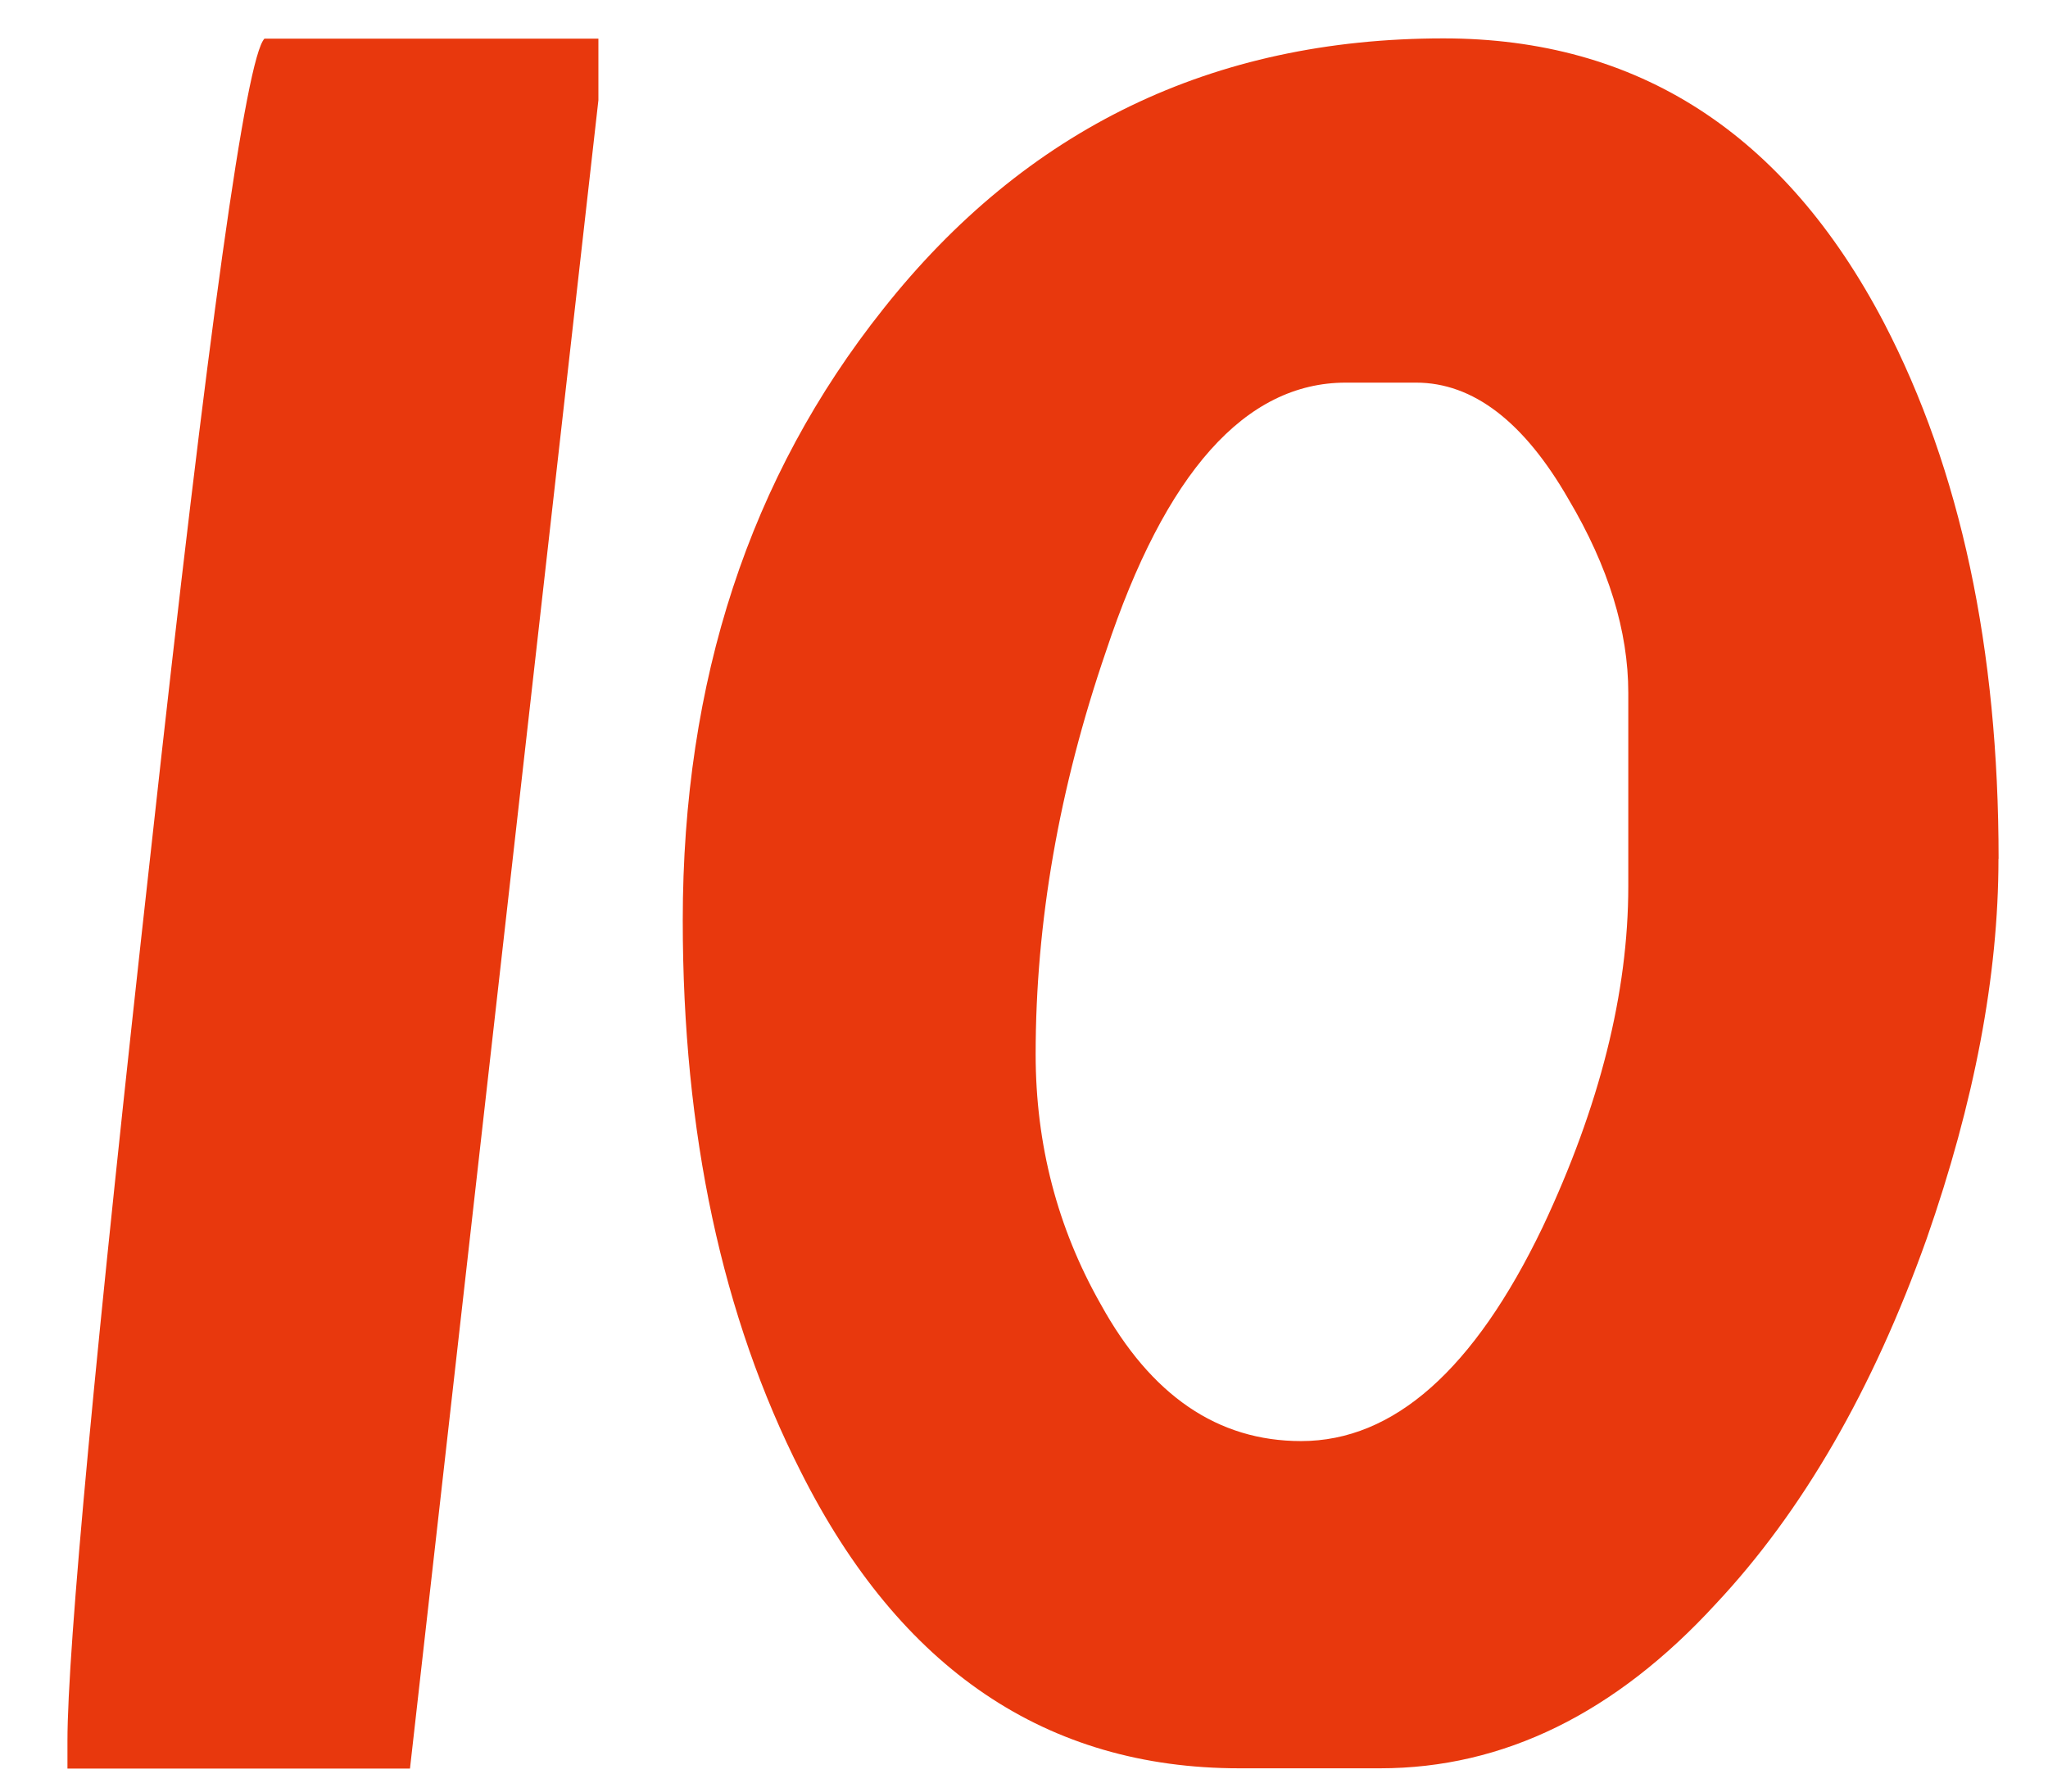 <svg width="16" height="14" viewBox="0 0 16 14" fill="none" xmlns="http://www.w3.org/2000/svg">
<path d="M3.203 13.82H0.527V13.605C0.527 12.883 0.744 10.553 1.182 6.619C1.628 2.558 1.922 0.452 2.066 0.302H4.675V0.783L3.203 13.82Z" fill="#E8380D"/>
<path d="M15.613 6.712C15.613 7.623 15.425 8.613 15.051 9.683C14.631 10.861 14.082 11.811 13.405 12.533C12.62 13.389 11.745 13.818 10.782 13.818H9.683C8.176 13.818 7.033 13.045 6.257 11.502C5.641 10.289 5.334 8.852 5.334 7.192C5.334 5.318 5.857 3.726 6.9 2.415C8.016 1.005 9.474 0.3 11.278 0.3C12.794 0.3 13.942 1.04 14.718 2.521C15.317 3.672 15.614 5.068 15.614 6.711L15.613 6.712ZM12.721 6.927V5.414C12.721 4.932 12.566 4.427 12.254 3.901C11.906 3.295 11.508 2.99 11.063 2.99H10.514C9.729 2.99 9.104 3.692 8.64 5.091C8.273 6.161 8.091 7.21 8.091 8.238C8.091 8.943 8.261 9.595 8.599 10.191C8.992 10.905 9.513 11.261 10.165 11.261C10.888 11.261 11.517 10.703 12.052 9.589C12.498 8.643 12.721 7.756 12.721 6.925V6.927Z" fill="#E8380D"/>
</svg>
